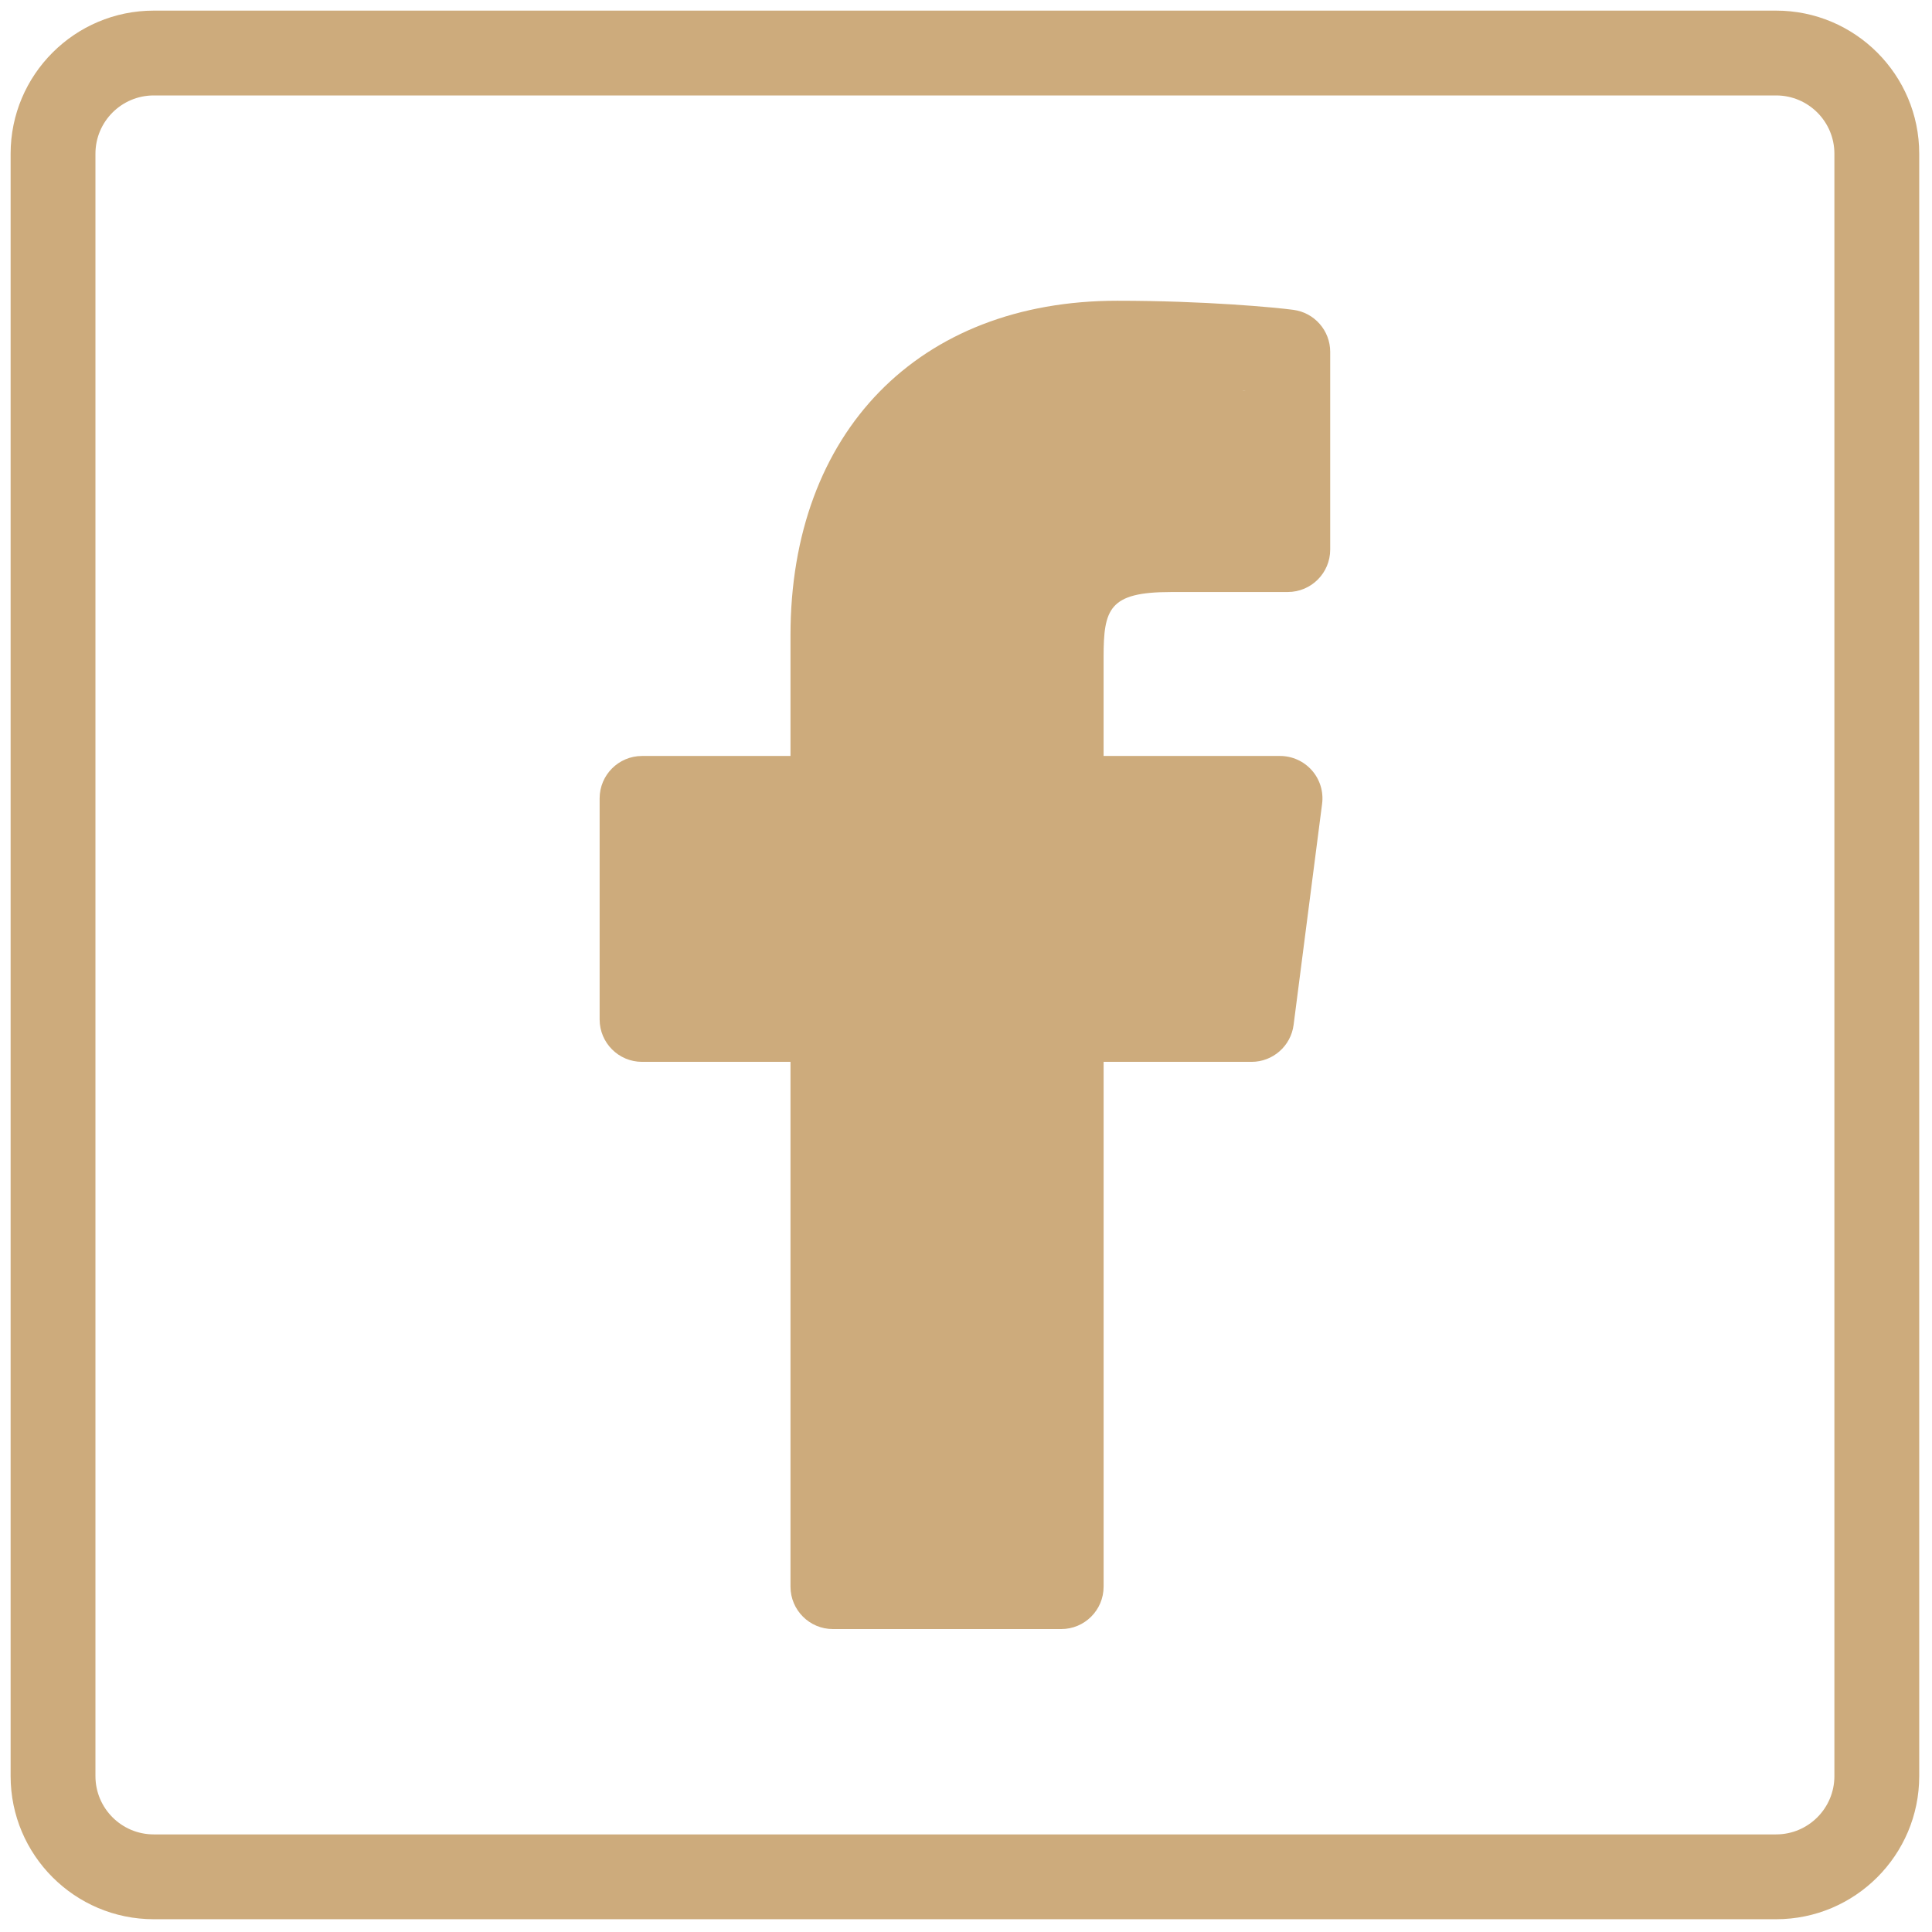 <svg width="256" height="256" viewBox="0 0 256 256" fill="none" xmlns="http://www.w3.org/2000/svg">
<path d="M235.35 254.307H20.366C9.912 254.307 1.407 245.804 1.407 235.348V20.366C1.407 9.91 9.912 1.407 20.366 1.407H235.35C245.804 1.407 254.307 9.91 254.307 20.366V235.348C254.307 245.804 245.804 254.307 235.35 254.307ZM20.366 12.647C16.108 12.647 12.647 16.108 12.647 20.366V235.348C12.647 239.605 16.108 243.067 20.366 243.067H235.35C239.607 243.067 243.067 239.605 243.067 235.348V20.366C243.067 16.108 239.607 12.647 235.35 12.647H20.366Z" fill="#CDAB7C"/>
<path d="M140.614 215.86H110.364C107.262 215.86 104.744 213.342 104.744 210.24V140.701H85.074C81.972 140.701 79.454 138.183 79.454 135.081V105.79C79.454 102.687 81.972 100.17 85.074 100.17H104.744V84.189C104.744 57.255 121.736 39.85 148.035 39.85C159.694 39.85 169.029 40.741 171.381 41.056C174.174 41.427 176.259 43.807 176.259 46.625V72.823C176.259 75.925 173.744 78.443 170.642 78.443L155.128 78.448C146.959 78.448 146.231 80.688 146.231 87.089V100.17H169.613C171.229 100.17 172.766 100.867 173.834 102.078C174.902 103.292 175.393 104.905 175.185 106.509L171.409 135.8C171.049 138.602 168.661 140.701 165.837 140.701H146.234V210.24C146.234 213.345 143.719 215.86 140.614 215.86ZM140.614 129.461L134.994 204.62V135.081C134.994 131.979 137.512 129.461 140.614 129.461L110.367 97L160.899 114L140.614 111.41C137.512 111.41 124.5 102.102 124.5 99L131 83.5C131 78.582 130.866 61 151 61L155.128 52.5L165.022 51.728C160.824 51.408 154.706 72.823 148.035 72.823C127.666 72.823 135.182 85.473 135.182 106.509L115.987 105.79C115.987 108.892 113.469 111.41 110.367 111.41H90.697V129.461L86.5 110C95.133 98.539 131.513 98.928 128.5 106.509L140.614 129.461Z" fill="#CDAB7C"/>
</svg>
